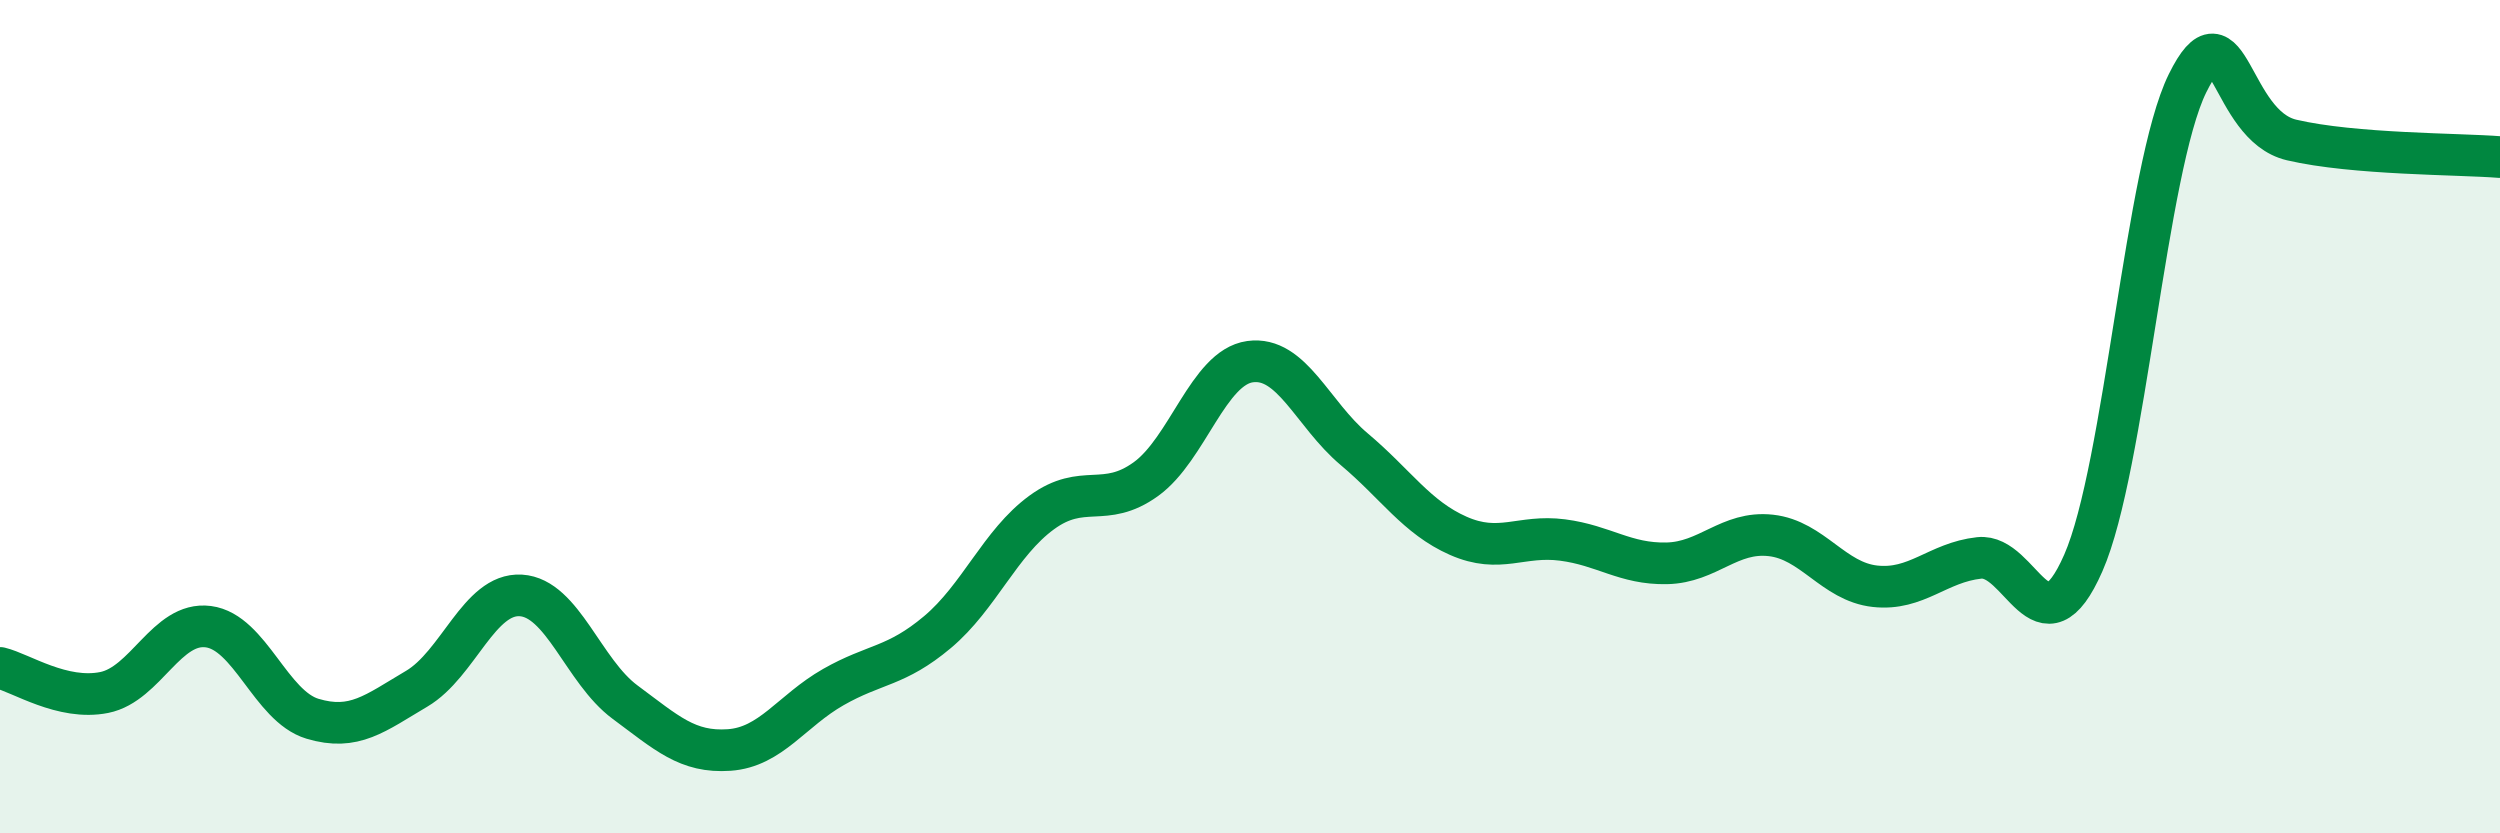 
    <svg width="60" height="20" viewBox="0 0 60 20" xmlns="http://www.w3.org/2000/svg">
      <path
        d="M 0,16.03 C 0.5,16.15 1.5,16.82 2.5,16.62 C 3.5,16.42 4,14.91 5,15.04 C 6,15.17 6.5,16.95 7.5,17.25 C 8.5,17.55 9,17.12 10,16.53 C 11,15.94 11.5,14.23 12.5,14.29 C 13.5,14.35 14,16.11 15,16.85 C 16,17.59 16.5,18.07 17.5,18 C 18.5,17.93 19,17.06 20,16.49 C 21,15.92 21.5,16.01 22.5,15.17 C 23.5,14.33 24,13.03 25,12.3 C 26,11.57 26.5,12.22 27.5,11.5 C 28.5,10.78 29,8.82 30,8.68 C 31,8.54 31.5,9.94 32.5,10.78 C 33.5,11.62 34,12.42 35,12.86 C 36,13.3 36.5,12.83 37.5,12.96 C 38.5,13.09 39,13.54 40,13.52 C 41,13.5 41.5,12.74 42.5,12.85 C 43.5,12.96 44,13.96 45,14.07 C 46,14.18 46.5,13.5 47.5,13.39 C 48.5,13.28 49,15.79 50,13.51 C 51,11.23 51.5,4.03 52.5,2 C 53.5,-0.03 53.5,3.01 55,3.36 C 56.5,3.71 59,3.69 60,3.77L60 20L0 20Z"
        fill="#008740"
        opacity="0.1"
        stroke-linecap="round"
        stroke-linejoin="round"
      />
      <path
        d="M 0,16.03 C 0.5,16.15 1.5,16.82 2.5,16.62 C 3.5,16.42 4,14.91 5,15.04 C 6,15.17 6.5,16.95 7.5,17.25 C 8.5,17.55 9,17.12 10,16.53 C 11,15.94 11.5,14.23 12.5,14.29 C 13.5,14.35 14,16.11 15,16.85 C 16,17.59 16.5,18.07 17.5,18 C 18.5,17.93 19,17.06 20,16.49 C 21,15.92 21.5,16.01 22.5,15.17 C 23.5,14.33 24,13.03 25,12.3 C 26,11.57 26.5,12.22 27.5,11.5 C 28.5,10.78 29,8.82 30,8.68 C 31,8.54 31.5,9.94 32.5,10.78 C 33.5,11.62 34,12.42 35,12.86 C 36,13.3 36.5,12.83 37.5,12.96 C 38.5,13.09 39,13.54 40,13.52 C 41,13.5 41.5,12.74 42.5,12.85 C 43.5,12.96 44,13.96 45,14.07 C 46,14.18 46.5,13.5 47.5,13.39 C 48.5,13.28 49,15.79 50,13.51 C 51,11.23 51.5,4.03 52.5,2 C 53.5,-0.03 53.5,3.01 55,3.36 C 56.5,3.71 59,3.69 60,3.77"
        stroke="#008740"
        stroke-width="1"
        fill="none"
        stroke-linecap="round"
        stroke-linejoin="round"
      />
    </svg>
  